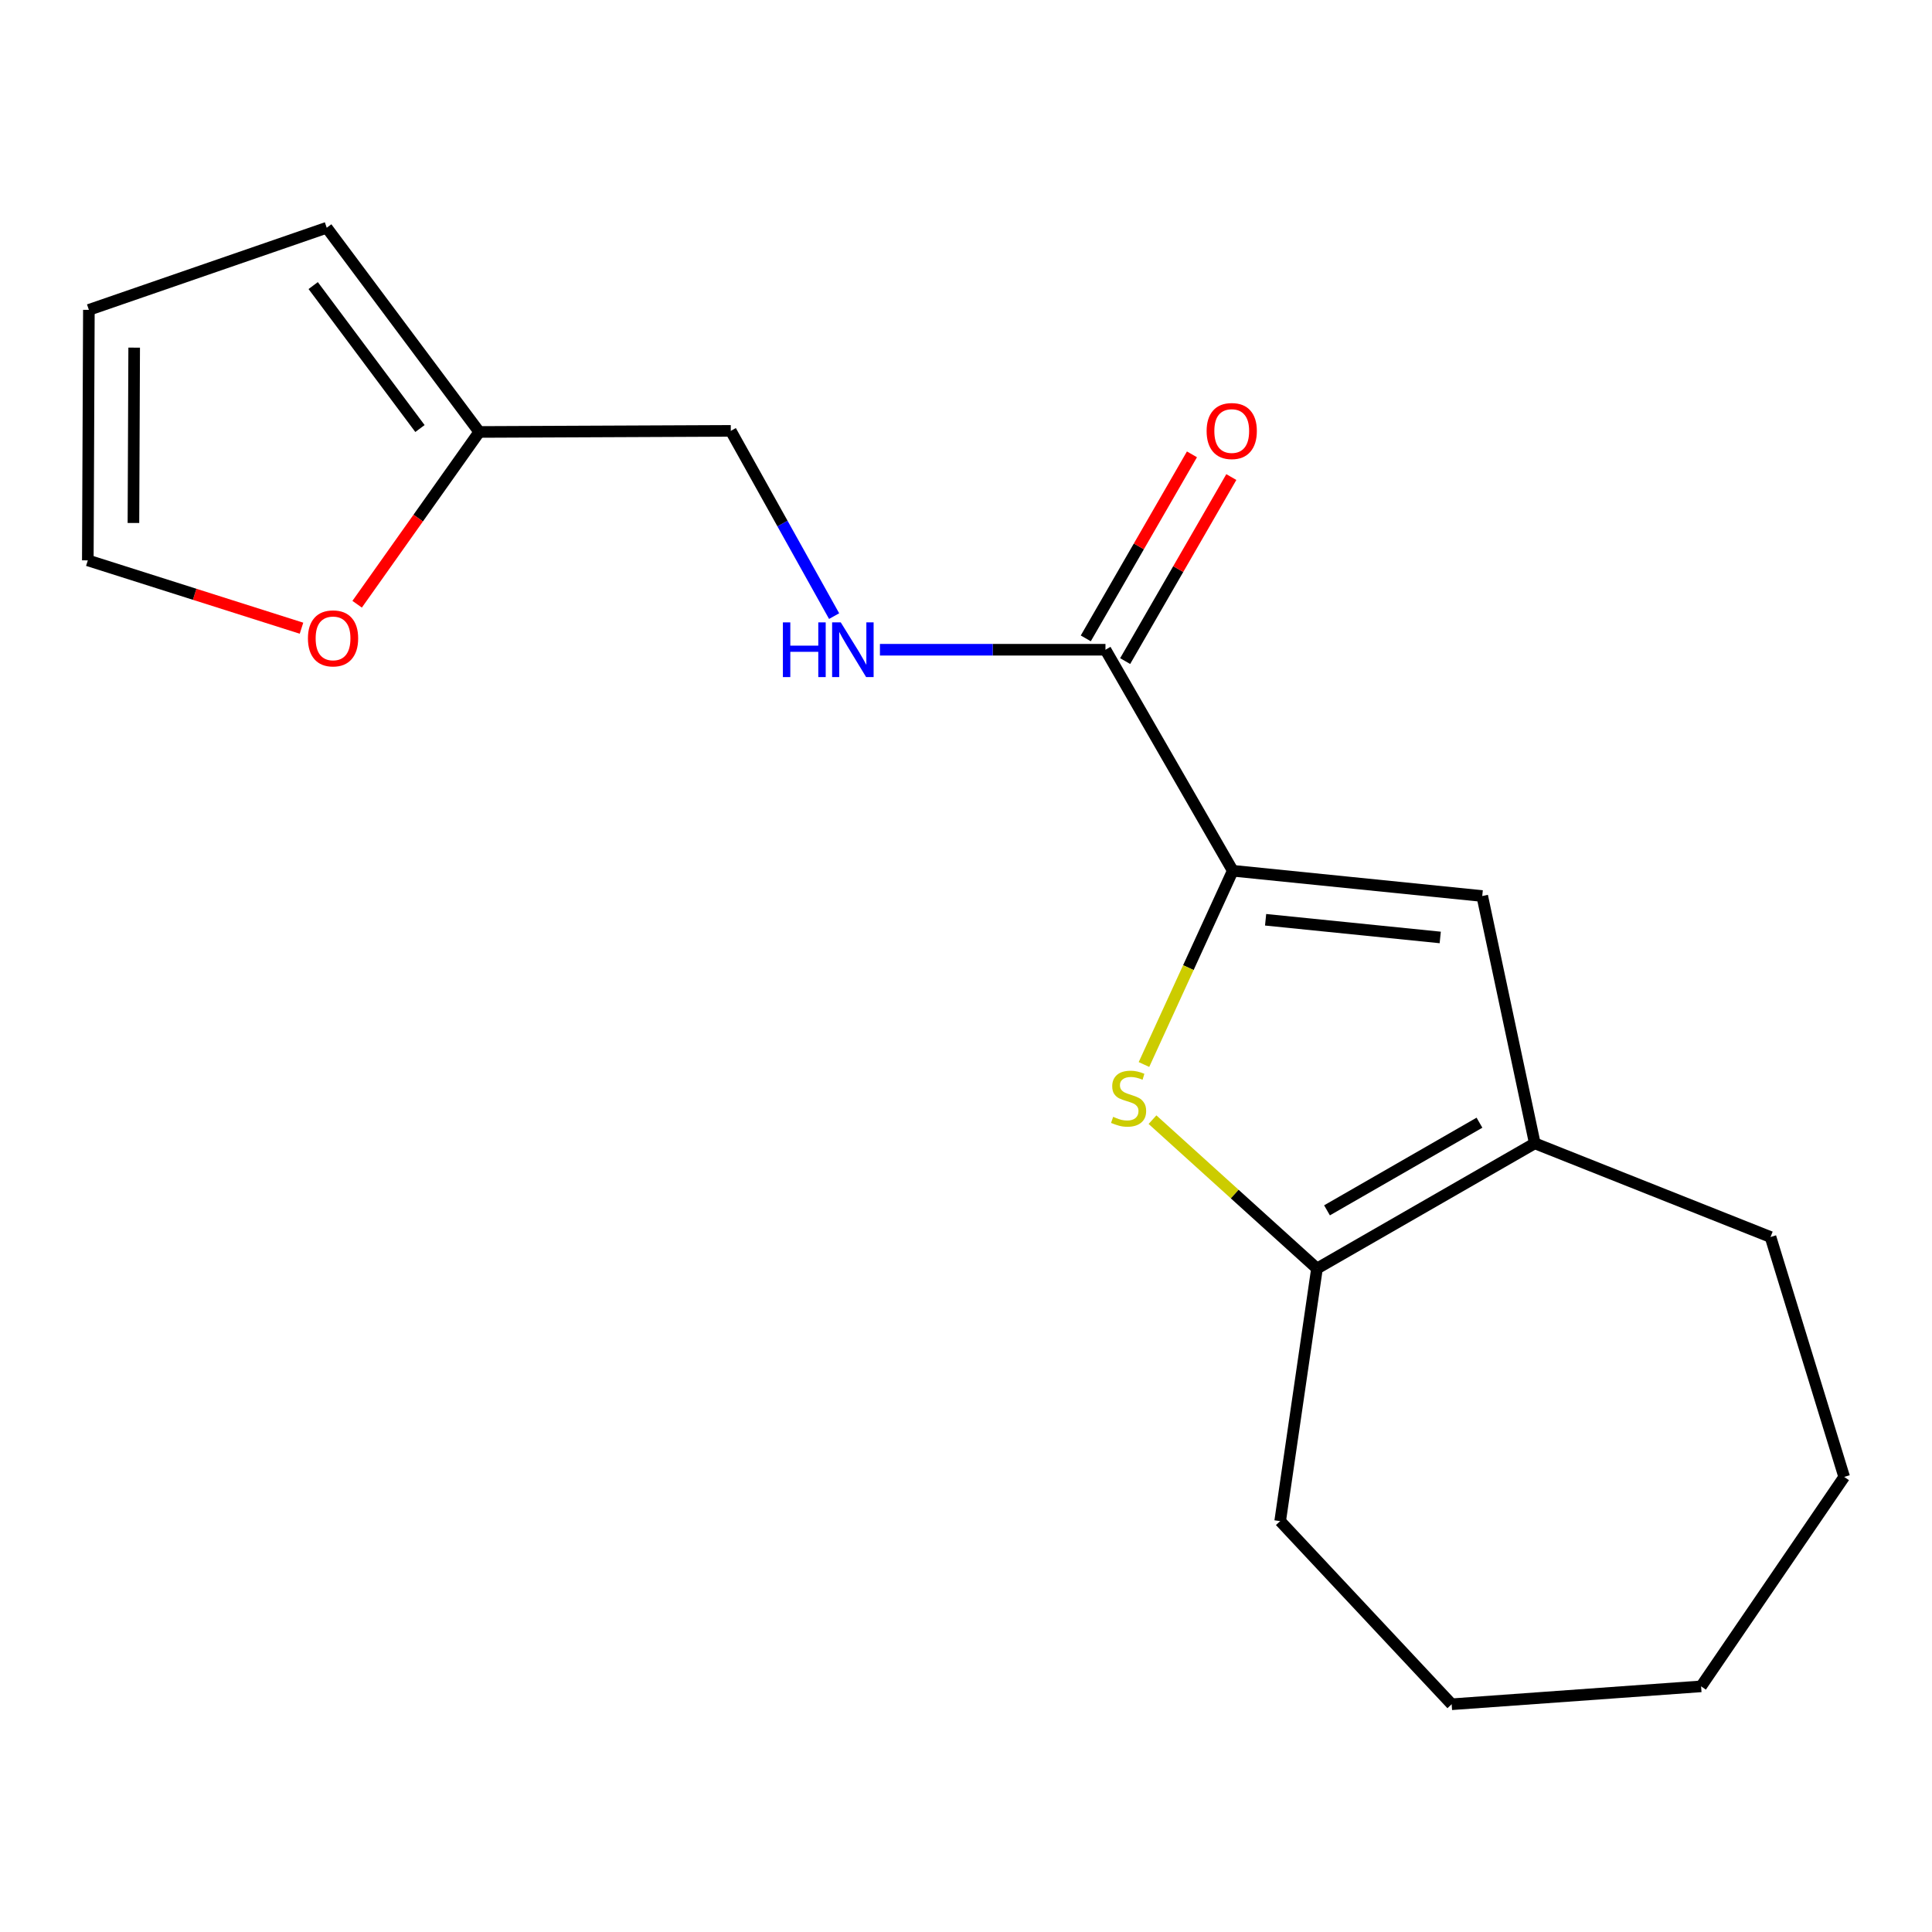 <?xml version='1.0' encoding='iso-8859-1'?>
<svg version='1.1' baseProfile='full'
              xmlns='http://www.w3.org/2000/svg'
                      xmlns:rdkit='http://www.rdkit.org/xml'
                      xmlns:xlink='http://www.w3.org/1999/xlink'
                  xml:space='preserve'
width='1000px' height='1000px' viewBox='0 0 1000 1000'>
<!-- END OF HEADER -->
<rect style='opacity:1.0;fill:#FFFFFF;stroke:none' width='1000' height='1000' x='0' y='0'> </rect>
<path class='bond-0' d='M 638.079,450.697 L 615.097,500.844' style='fill:none;fill-rule:evenodd;stroke:#000000;stroke-width:6px;stroke-linecap:butt;stroke-linejoin:miter;stroke-opacity:1' />
<path class='bond-0' d='M 615.097,500.844 L 592.116,550.991' style='fill:none;fill-rule:evenodd;stroke:#CCCC00;stroke-width:6px;stroke-linecap:butt;stroke-linejoin:miter;stroke-opacity:1' />
<path class='bond-1' d='M 638.079,450.697 L 767.204,463.781' style='fill:none;fill-rule:evenodd;stroke:#000000;stroke-width:6px;stroke-linecap:butt;stroke-linejoin:miter;stroke-opacity:1' />
<path class='bond-1' d='M 655.075,476.067 L 745.463,485.226' style='fill:none;fill-rule:evenodd;stroke:#000000;stroke-width:6px;stroke-linecap:butt;stroke-linejoin:miter;stroke-opacity:1' />
<path class='bond-4' d='M 638.079,450.697 L 572.189,336.303' style='fill:none;fill-rule:evenodd;stroke:#000000;stroke-width:6px;stroke-linecap:butt;stroke-linejoin:miter;stroke-opacity:1' />
<path class='bond-2' d='M 596.53,579.539 L 639.099,618.063' style='fill:none;fill-rule:evenodd;stroke:#CCCC00;stroke-width:6px;stroke-linecap:butt;stroke-linejoin:miter;stroke-opacity:1' />
<path class='bond-2' d='M 639.099,618.063 L 681.669,656.587' style='fill:none;fill-rule:evenodd;stroke:#000000;stroke-width:6px;stroke-linecap:butt;stroke-linejoin:miter;stroke-opacity:1' />
<path class='bond-3' d='M 767.204,463.781 L 794.404,591.782' style='fill:none;fill-rule:evenodd;stroke:#000000;stroke-width:6px;stroke-linecap:butt;stroke-linejoin:miter;stroke-opacity:1' />
<path class='bond-13' d='M 681.669,656.587 L 662.612,787.332' style='fill:none;fill-rule:evenodd;stroke:#000000;stroke-width:6px;stroke-linecap:butt;stroke-linejoin:miter;stroke-opacity:1' />
<path class='bond-18' d='M 681.669,656.587 L 794.404,591.782' style='fill:none;fill-rule:evenodd;stroke:#000000;stroke-width:6px;stroke-linecap:butt;stroke-linejoin:miter;stroke-opacity:1' />
<path class='bond-18' d='M 686.854,626.469 L 765.768,581.106' style='fill:none;fill-rule:evenodd;stroke:#000000;stroke-width:6px;stroke-linecap:butt;stroke-linejoin:miter;stroke-opacity:1' />
<path class='bond-14' d='M 794.404,591.782 L 916.418,640.274' style='fill:none;fill-rule:evenodd;stroke:#000000;stroke-width:6px;stroke-linecap:butt;stroke-linejoin:miter;stroke-opacity:1' />
<path class='bond-5' d='M 572.189,336.303 L 513.821,336.303' style='fill:none;fill-rule:evenodd;stroke:#000000;stroke-width:6px;stroke-linecap:butt;stroke-linejoin:miter;stroke-opacity:1' />
<path class='bond-5' d='M 513.821,336.303 L 455.452,336.303' style='fill:none;fill-rule:evenodd;stroke:#0000FF;stroke-width:6px;stroke-linecap:butt;stroke-linejoin:miter;stroke-opacity:1' />
<path class='bond-8' d='M 582.379,342.181 L 609.855,294.554' style='fill:none;fill-rule:evenodd;stroke:#000000;stroke-width:6px;stroke-linecap:butt;stroke-linejoin:miter;stroke-opacity:1' />
<path class='bond-8' d='M 609.855,294.554 L 637.331,246.927' style='fill:none;fill-rule:evenodd;stroke:#FF0000;stroke-width:6px;stroke-linecap:butt;stroke-linejoin:miter;stroke-opacity:1' />
<path class='bond-8' d='M 562,330.425 L 589.476,282.798' style='fill:none;fill-rule:evenodd;stroke:#000000;stroke-width:6px;stroke-linecap:butt;stroke-linejoin:miter;stroke-opacity:1' />
<path class='bond-8' d='M 589.476,282.798 L 616.952,235.171' style='fill:none;fill-rule:evenodd;stroke:#FF0000;stroke-width:6px;stroke-linecap:butt;stroke-linejoin:miter;stroke-opacity:1' />
<path class='bond-12' d='M 431.737,318.9 L 404.998,270.96' style='fill:none;fill-rule:evenodd;stroke:#0000FF;stroke-width:6px;stroke-linecap:butt;stroke-linejoin:miter;stroke-opacity:1' />
<path class='bond-12' d='M 404.998,270.96 L 378.26,223.02' style='fill:none;fill-rule:evenodd;stroke:#000000;stroke-width:6px;stroke-linecap:butt;stroke-linejoin:miter;stroke-opacity:1' />
<path class='bond-6' d='M 248.063,223.582 L 378.26,223.02' style='fill:none;fill-rule:evenodd;stroke:#000000;stroke-width:6px;stroke-linecap:butt;stroke-linejoin:miter;stroke-opacity:1' />
<path class='bond-7' d='M 248.063,223.582 L 216.458,268.166' style='fill:none;fill-rule:evenodd;stroke:#000000;stroke-width:6px;stroke-linecap:butt;stroke-linejoin:miter;stroke-opacity:1' />
<path class='bond-7' d='M 216.458,268.166 L 184.854,312.751' style='fill:none;fill-rule:evenodd;stroke:#FF0000;stroke-width:6px;stroke-linecap:butt;stroke-linejoin:miter;stroke-opacity:1' />
<path class='bond-9' d='M 248.063,223.582 L 169.116,117.879' style='fill:none;fill-rule:evenodd;stroke:#000000;stroke-width:6px;stroke-linecap:butt;stroke-linejoin:miter;stroke-opacity:1' />
<path class='bond-9' d='M 217.371,221.805 L 162.108,147.813' style='fill:none;fill-rule:evenodd;stroke:#000000;stroke-width:6px;stroke-linecap:butt;stroke-linejoin:miter;stroke-opacity:1' />
<path class='bond-10' d='M 156.054,325.159 L 100.755,307.602' style='fill:none;fill-rule:evenodd;stroke:#FF0000;stroke-width:6px;stroke-linecap:butt;stroke-linejoin:miter;stroke-opacity:1' />
<path class='bond-10' d='M 100.755,307.602 L 45.455,290.046' style='fill:none;fill-rule:evenodd;stroke:#000000;stroke-width:6px;stroke-linecap:butt;stroke-linejoin:miter;stroke-opacity:1' />
<path class='bond-11' d='M 169.116,117.879 L 46.004,160.385' style='fill:none;fill-rule:evenodd;stroke:#000000;stroke-width:6px;stroke-linecap:butt;stroke-linejoin:miter;stroke-opacity:1' />
<path class='bond-20' d='M 45.455,290.046 L 46.004,160.385' style='fill:none;fill-rule:evenodd;stroke:#000000;stroke-width:6px;stroke-linecap:butt;stroke-linejoin:miter;stroke-opacity:1' />
<path class='bond-20' d='M 69.064,270.696 L 69.448,179.934' style='fill:none;fill-rule:evenodd;stroke:#000000;stroke-width:6px;stroke-linecap:butt;stroke-linejoin:miter;stroke-opacity:1' />
<path class='bond-15' d='M 662.612,787.332 L 751.375,882.121' style='fill:none;fill-rule:evenodd;stroke:#000000;stroke-width:6px;stroke-linecap:butt;stroke-linejoin:miter;stroke-opacity:1' />
<path class='bond-16' d='M 916.418,640.274 L 954.545,764.446' style='fill:none;fill-rule:evenodd;stroke:#000000;stroke-width:6px;stroke-linecap:butt;stroke-linejoin:miter;stroke-opacity:1' />
<path class='bond-17' d='M 751.375,882.121 L 880.487,872.854' style='fill:none;fill-rule:evenodd;stroke:#000000;stroke-width:6px;stroke-linecap:butt;stroke-linejoin:miter;stroke-opacity:1' />
<path class='bond-19' d='M 954.545,764.446 L 880.487,872.854' style='fill:none;fill-rule:evenodd;stroke:#000000;stroke-width:6px;stroke-linecap:butt;stroke-linejoin:miter;stroke-opacity:1' />
<path  class='atom-1' d='M 576.162 578.067
Q 576.482 578.187, 577.802 578.747
Q 579.122 579.307, 580.562 579.667
Q 582.042 579.987, 583.482 579.987
Q 586.162 579.987, 587.722 578.707
Q 589.282 577.387, 589.282 575.107
Q 589.282 573.547, 588.482 572.587
Q 587.722 571.627, 586.522 571.107
Q 585.322 570.587, 583.322 569.987
Q 580.802 569.227, 579.282 568.507
Q 577.802 567.787, 576.722 566.267
Q 575.682 564.747, 575.682 562.187
Q 575.682 558.627, 578.082 556.427
Q 580.522 554.227, 585.322 554.227
Q 588.602 554.227, 592.322 555.787
L 591.402 558.867
Q 588.002 557.467, 585.442 557.467
Q 582.682 557.467, 581.162 558.627
Q 579.642 559.747, 579.682 561.707
Q 579.682 563.227, 580.442 564.147
Q 581.242 565.067, 582.362 565.587
Q 583.522 566.107, 585.442 566.707
Q 588.002 567.507, 589.522 568.307
Q 591.042 569.107, 592.122 570.747
Q 593.242 572.347, 593.242 575.107
Q 593.242 579.027, 590.602 581.147
Q 588.002 583.227, 583.642 583.227
Q 581.122 583.227, 579.202 582.667
Q 577.322 582.147, 575.082 581.227
L 576.162 578.067
' fill='#CCCC00'/>
<path  class='atom-6' d='M 405.223 322.143
L 409.063 322.143
L 409.063 334.183
L 423.543 334.183
L 423.543 322.143
L 427.383 322.143
L 427.383 350.463
L 423.543 350.463
L 423.543 337.383
L 409.063 337.383
L 409.063 350.463
L 405.223 350.463
L 405.223 322.143
' fill='#0000FF'/>
<path  class='atom-6' d='M 435.183 322.143
L 444.463 337.143
Q 445.383 338.623, 446.863 341.303
Q 448.343 343.983, 448.423 344.143
L 448.423 322.143
L 452.183 322.143
L 452.183 350.463
L 448.303 350.463
L 438.343 334.063
Q 437.183 332.143, 435.943 329.943
Q 434.743 327.743, 434.383 327.063
L 434.383 350.463
L 430.703 350.463
L 430.703 322.143
L 435.183 322.143
' fill='#0000FF'/>
<path  class='atom-8' d='M 159.384 330.423
Q 159.384 323.623, 162.744 319.823
Q 166.104 316.023, 172.384 316.023
Q 178.664 316.023, 182.024 319.823
Q 185.384 323.623, 185.384 330.423
Q 185.384 337.303, 181.984 341.223
Q 178.584 345.103, 172.384 345.103
Q 166.144 345.103, 162.744 341.223
Q 159.384 337.343, 159.384 330.423
M 172.384 341.903
Q 176.704 341.903, 179.024 339.023
Q 181.384 336.103, 181.384 330.423
Q 181.384 324.863, 179.024 322.063
Q 176.704 319.223, 172.384 319.223
Q 168.064 319.223, 165.704 322.023
Q 163.384 324.823, 163.384 330.423
Q 163.384 336.143, 165.704 339.023
Q 168.064 341.903, 172.384 341.903
' fill='#FF0000'/>
<path  class='atom-9' d='M 624.543 223.1
Q 624.543 216.3, 627.903 212.5
Q 631.263 208.7, 637.543 208.7
Q 643.823 208.7, 647.183 212.5
Q 650.543 216.3, 650.543 223.1
Q 650.543 229.98, 647.143 233.9
Q 643.743 237.78, 637.543 237.78
Q 631.303 237.78, 627.903 233.9
Q 624.543 230.02, 624.543 223.1
M 637.543 234.58
Q 641.863 234.58, 644.183 231.7
Q 646.543 228.78, 646.543 223.1
Q 646.543 217.54, 644.183 214.74
Q 641.863 211.9, 637.543 211.9
Q 633.223 211.9, 630.863 214.7
Q 628.543 217.5, 628.543 223.1
Q 628.543 228.82, 630.863 231.7
Q 633.223 234.58, 637.543 234.58
' fill='#FF0000'/>
</svg>
